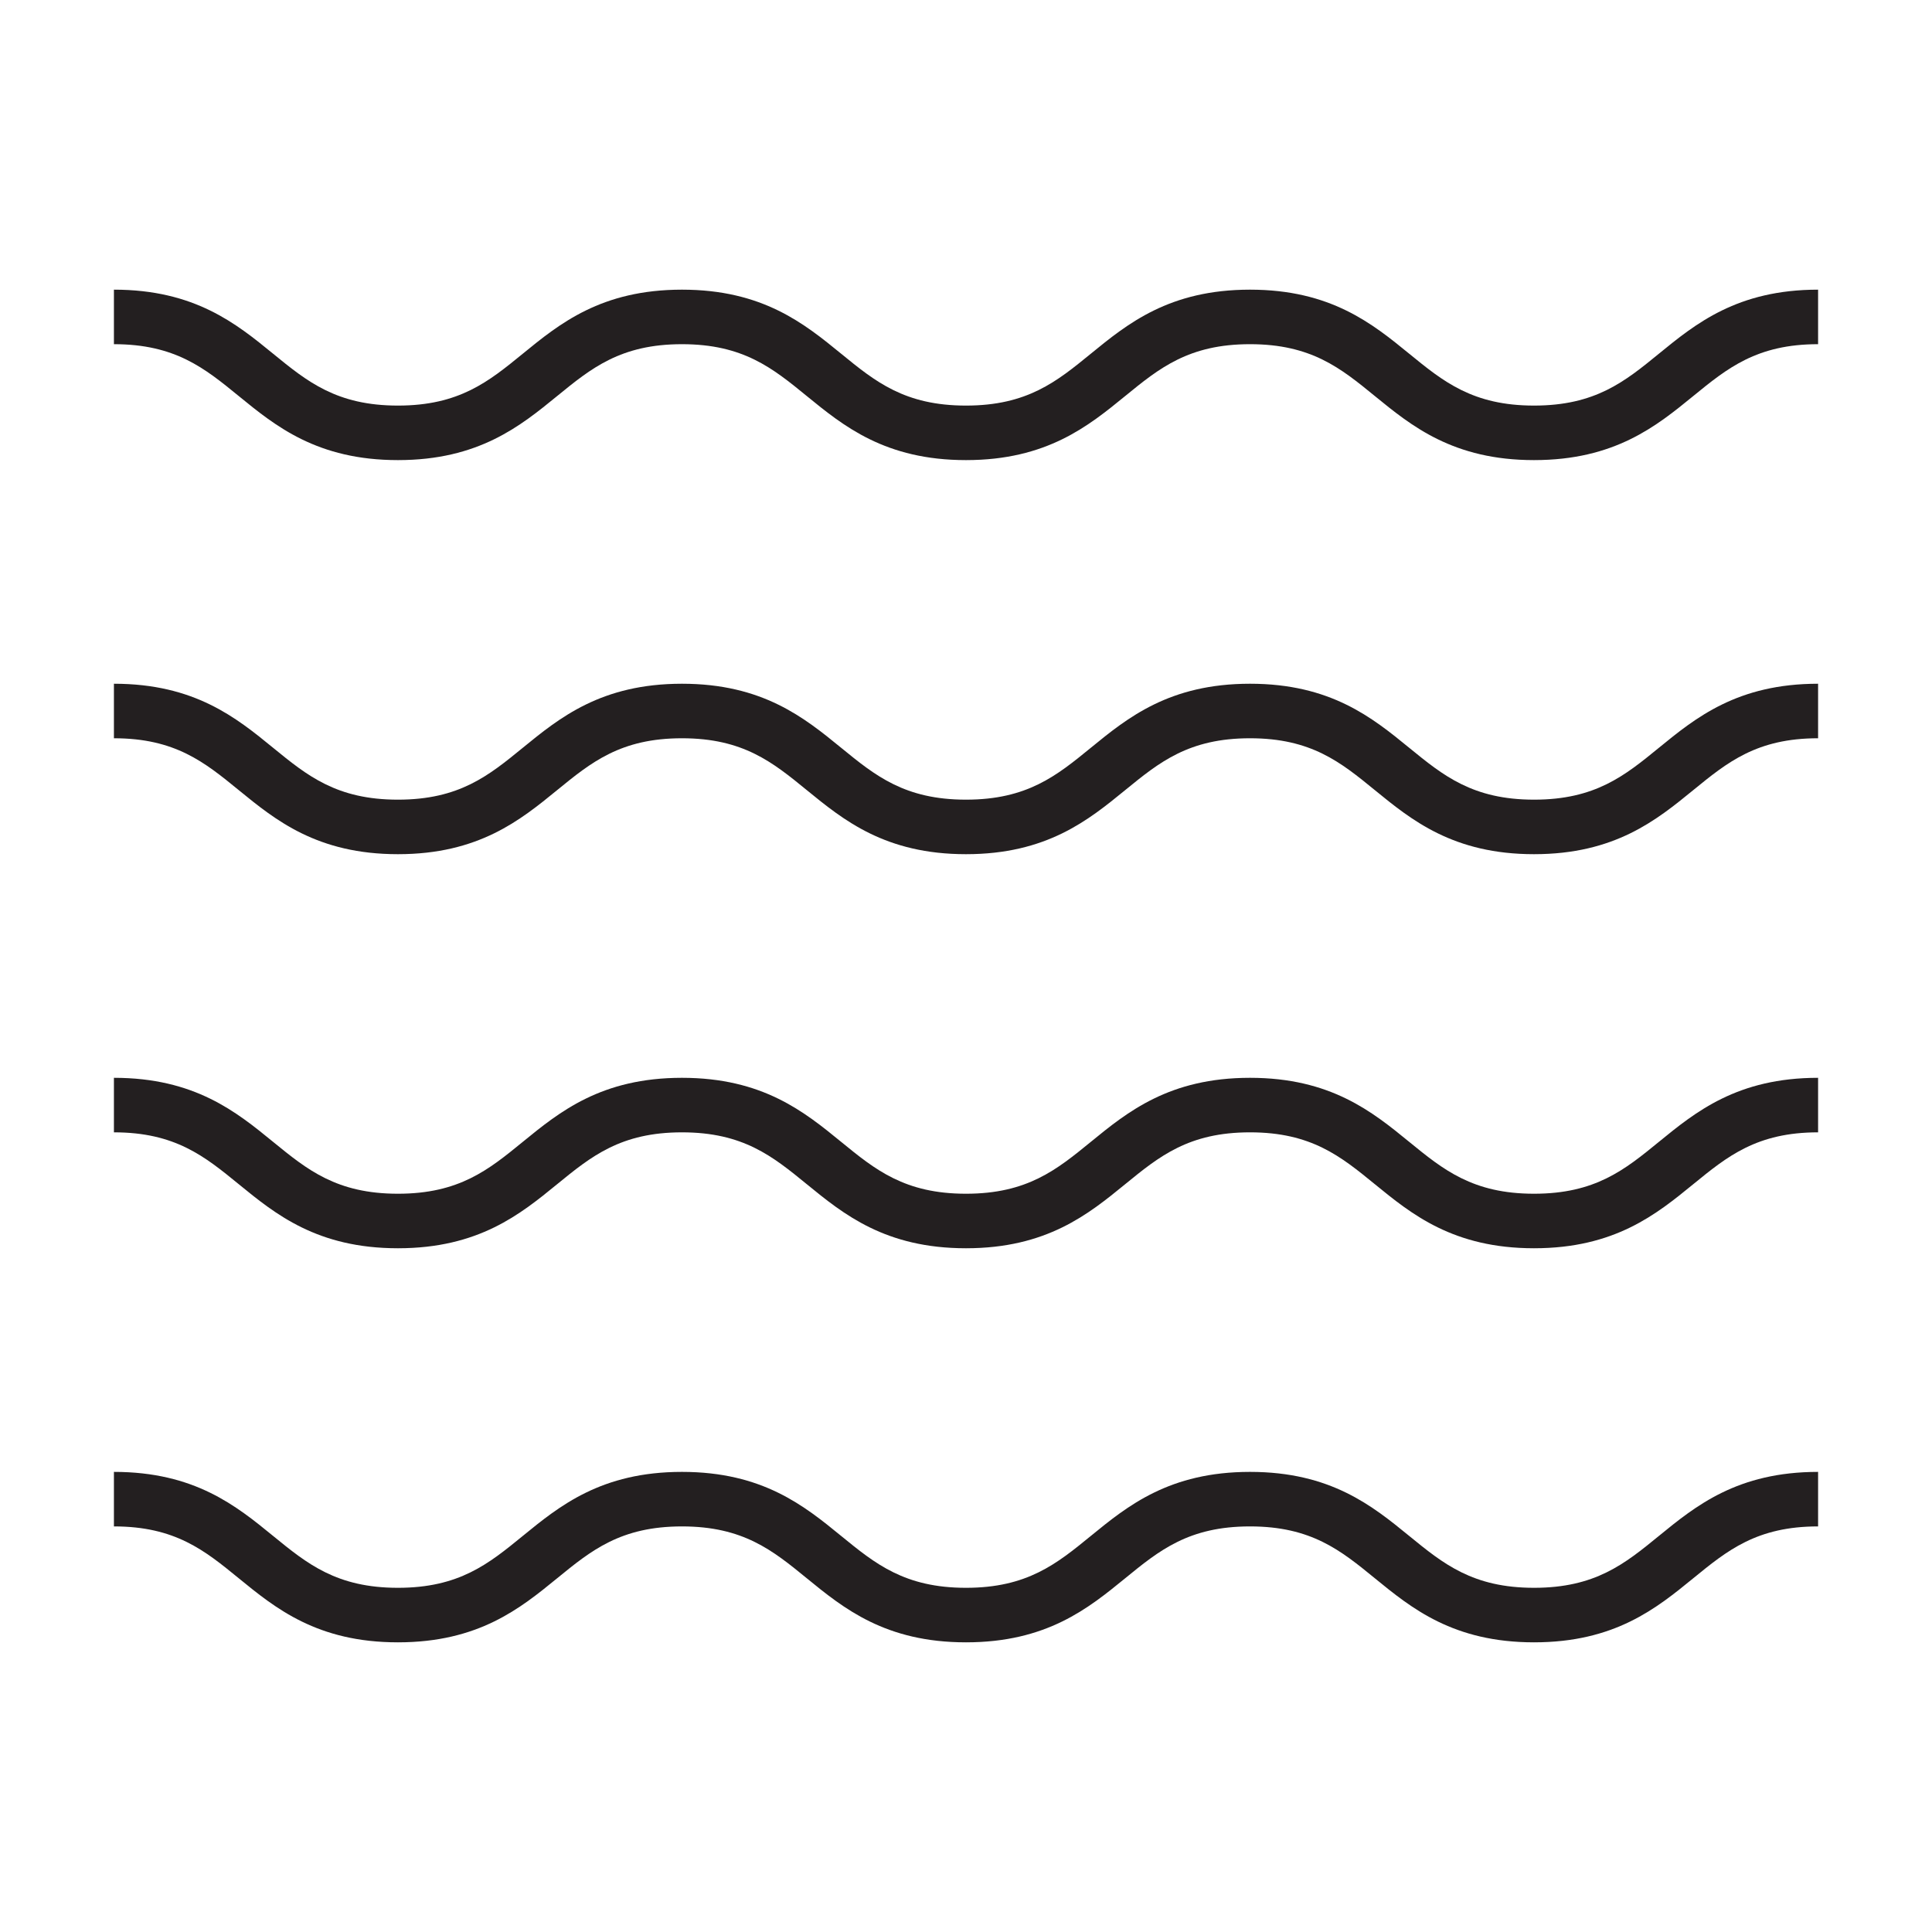 <svg viewBox="0 0 566.929 566.929" version="1.1" xmlns="http://www.w3.org/2000/svg" id="Layer_2">
  
  <defs>
    <style>
      .st0 {
        fill: #231f20;
      }
    </style>
  </defs>
  <g id="Water_Safety">
    <path d="M450.154,135.015c-23.688,0-35.932-9.993-46.734-18.811-9.996-8.159-18.629-15.205-36.616-15.205s-26.618,7.046-36.614,15.205c-10.802,8.817-23.045,18.811-46.731,18.811s-35.929-9.993-46.729-18.81c-9.995-8.159-18.628-15.206-36.613-15.206s-26.618,7.046-36.614,15.206c-10.802,8.817-23.044,18.81-46.73,18.81s-35.929-9.993-46.73-18.811c-9.995-8.159-18.628-15.205-36.613-15.205v-16c23.687,0,35.929,9.993,46.73,18.811,9.995,8.159,18.628,15.205,36.613,15.205s26.617-7.046,36.613-15.205c10.802-8.817,23.044-18.811,46.731-18.811s35.93,9.994,46.73,18.811c9.995,8.159,18.628,15.205,36.612,15.205s26.618-7.046,36.614-15.205c10.802-8.817,23.045-18.811,46.731-18.811s35.931,9.993,46.733,18.81c9.996,8.159,18.63,15.206,36.617,15.206s26.62-7.046,36.616-15.206c10.802-8.817,23.046-18.81,46.733-18.81v16c-17.987,0-26.62,7.046-36.616,15.206-10.802,8.817-23.046,18.81-46.733,18.81Z" class="st0"></path>
    <path d="M450.154,250.654c-23.688,0-35.932-9.994-46.734-18.811-9.996-8.159-18.629-15.206-36.616-15.206s-26.618,7.046-36.614,15.206c-10.802,8.817-23.045,18.811-46.731,18.811s-35.929-9.994-46.729-18.811c-9.995-8.159-18.628-15.206-36.613-15.206s-26.618,7.046-36.614,15.206c-10.802,8.817-23.044,18.811-46.73,18.811s-35.929-9.994-46.73-18.811c-9.996-8.159-18.628-15.206-36.613-15.206v-16c23.687,0,35.93,9.994,46.73,18.811,9.995,8.159,18.628,15.206,36.613,15.206s26.617-7.046,36.613-15.206c10.802-8.817,23.044-18.811,46.731-18.811s35.93,9.994,46.73,18.811c9.995,8.159,18.628,15.205,36.612,15.205s26.618-7.046,36.614-15.206c10.802-8.817,23.045-18.811,46.731-18.811s35.932,9.993,46.733,18.811c9.996,8.159,18.63,15.206,36.617,15.206s26.62-7.046,36.616-15.206c10.802-8.817,23.046-18.811,46.733-18.811v16c-17.987,0-26.62,7.046-36.616,15.206-10.802,8.817-23.046,18.811-46.733,18.811Z" class="st0"></path>
    <path d="M450.154,366.291c-23.688,0-35.932-9.993-46.734-18.811-9.996-8.159-18.629-15.205-36.616-15.205s-26.618,7.046-36.614,15.205c-10.802,8.817-23.045,18.811-46.731,18.811s-35.929-9.993-46.729-18.81c-9.995-8.159-18.628-15.206-36.613-15.206s-26.618,7.046-36.614,15.206c-10.802,8.817-23.044,18.81-46.73,18.81s-35.929-9.993-46.73-18.811c-9.995-8.159-18.628-15.205-36.613-15.205v-16c23.687,0,35.929,9.993,46.73,18.811,9.995,8.159,18.628,15.205,36.613,15.205s26.617-7.046,36.613-15.205c10.802-8.817,23.044-18.811,46.731-18.811s35.93,9.994,46.73,18.811c9.995,8.159,18.628,15.205,36.612,15.205s26.618-7.046,36.614-15.205c10.802-8.817,23.045-18.811,46.731-18.811s35.931,9.993,46.733,18.81c9.996,8.159,18.63,15.206,36.617,15.206s26.62-7.046,36.616-15.206c10.802-8.817,23.046-18.81,46.733-18.81v16c-17.987,0-26.62,7.046-36.616,15.206-10.802,8.817-23.046,18.81-46.733,18.81Z" class="st0"></path>
    <path d="M450.154,481.929c-23.688,0-35.932-9.993-46.734-18.811-9.996-8.159-18.629-15.205-36.616-15.205s-26.618,7.046-36.614,15.205c-10.802,8.817-23.045,18.811-46.731,18.811s-35.929-9.993-46.729-18.81c-9.995-8.159-18.628-15.206-36.613-15.206s-26.618,7.046-36.614,15.206c-10.802,8.817-23.044,18.81-46.73,18.81s-35.929-9.993-46.73-18.811c-9.995-8.159-18.628-15.205-36.613-15.205v-16c23.687,0,35.929,9.993,46.73,18.811,9.995,8.159,18.628,15.205,36.613,15.205s26.617-7.046,36.613-15.205c10.802-8.817,23.044-18.811,46.731-18.811s35.93,9.994,46.73,18.811c9.995,8.159,18.628,15.205,36.612,15.205s26.618-7.046,36.614-15.205c10.802-8.817,23.045-18.811,46.731-18.811s35.931,9.993,46.733,18.81c9.996,8.159,18.63,15.206,36.617,15.206s26.62-7.046,36.616-15.206c10.802-8.817,23.046-18.81,46.733-18.81v16c-17.987,0-26.62,7.046-36.616,15.206-10.802,8.817-23.046,18.81-46.733,18.81Z" class="st0"></path>
  </g>
</svg>